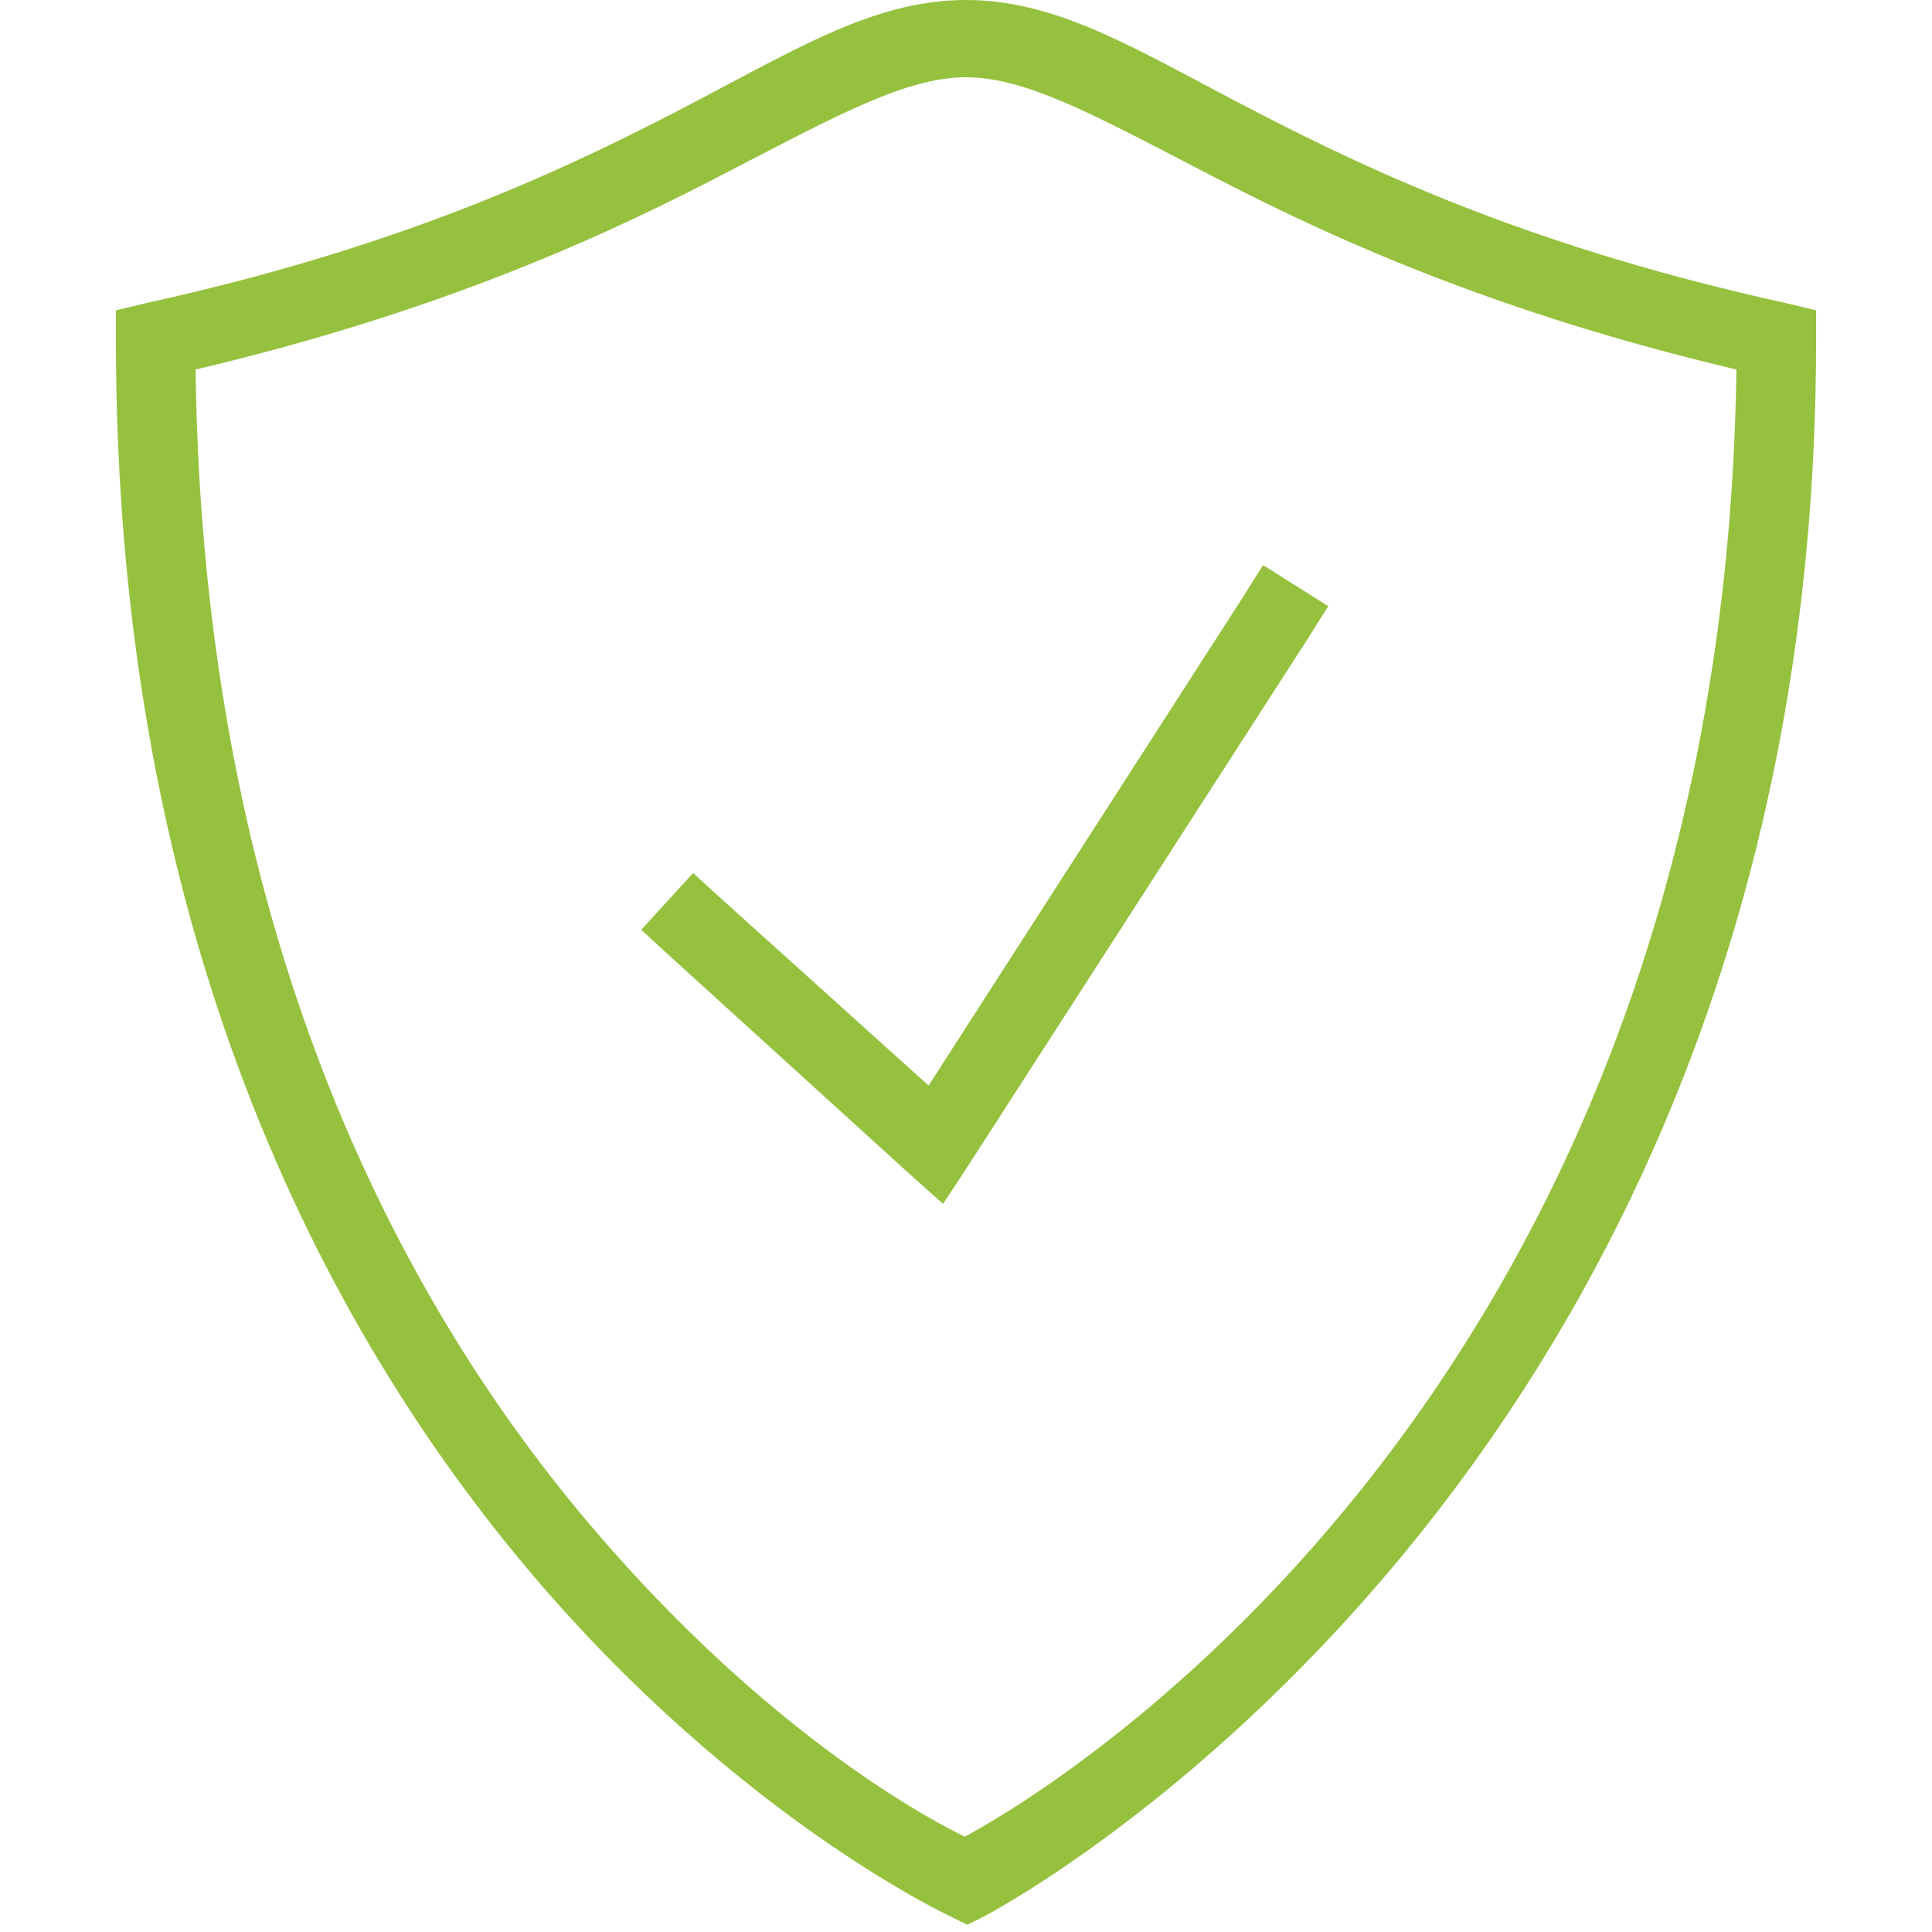 <svg xmlns="http://www.w3.org/2000/svg" xmlns:xlink="http://www.w3.org/1999/xlink" viewBox="0,0,256,256" width="100px" height="100px" fill-rule="nonzero"><g fill="#96c13f" fill-rule="nonzero" stroke="none" stroke-width="1" stroke-linecap="butt" stroke-linejoin="miter" stroke-miterlimit="10" stroke-dasharray="" stroke-dashoffset="0" font-family="none" font-weight="none" font-size="none" text-anchor="none" style="mix-blend-mode: normal"><g transform="scale(5.12,5.12)"><path d="M25,0c-2.453,0 -4.523,1.355 -7.594,2.938c-3.07,1.582 -7.191,3.492 -13.625,4.906l-0.781,0.188v0.781c0,15.32 5.371,25.559 10.75,31.906c5.379,6.348 10.844,8.875 10.844,8.875l0.438,0.219l0.438,-0.219c0,0 21.531,-11.125 21.531,-40.781v-0.781l-0.781,-0.188c-6.434,-1.414 -10.555,-3.324 -13.625,-4.906c-3.07,-1.582 -5.141,-2.938 -7.594,-2.938zM25,2c1.645,0 3.551,1.105 6.688,2.719c2.98,1.531 7.172,3.41 13.25,4.844c-0.367,27.117 -18.684,37.289 -19.969,37.969c-0.621,-0.301 -4.949,-2.465 -9.719,-8.094c-5.027,-5.934 -10.004,-15.477 -10.188,-29.875c6.078,-1.434 10.27,-3.312 13.25,-4.844c3.137,-1.613 5.043,-2.719 6.688,-2.719zM32.688,14.625l-0.531,0.844l-8.125,12.625l-5.375,-4.844l-0.719,-0.656l-1.344,1.469l0.75,0.688l6.188,5.625l0.875,0.781l0.656,-1l8.781,-13.625l0.531,-0.844z"></path></g></g></svg>